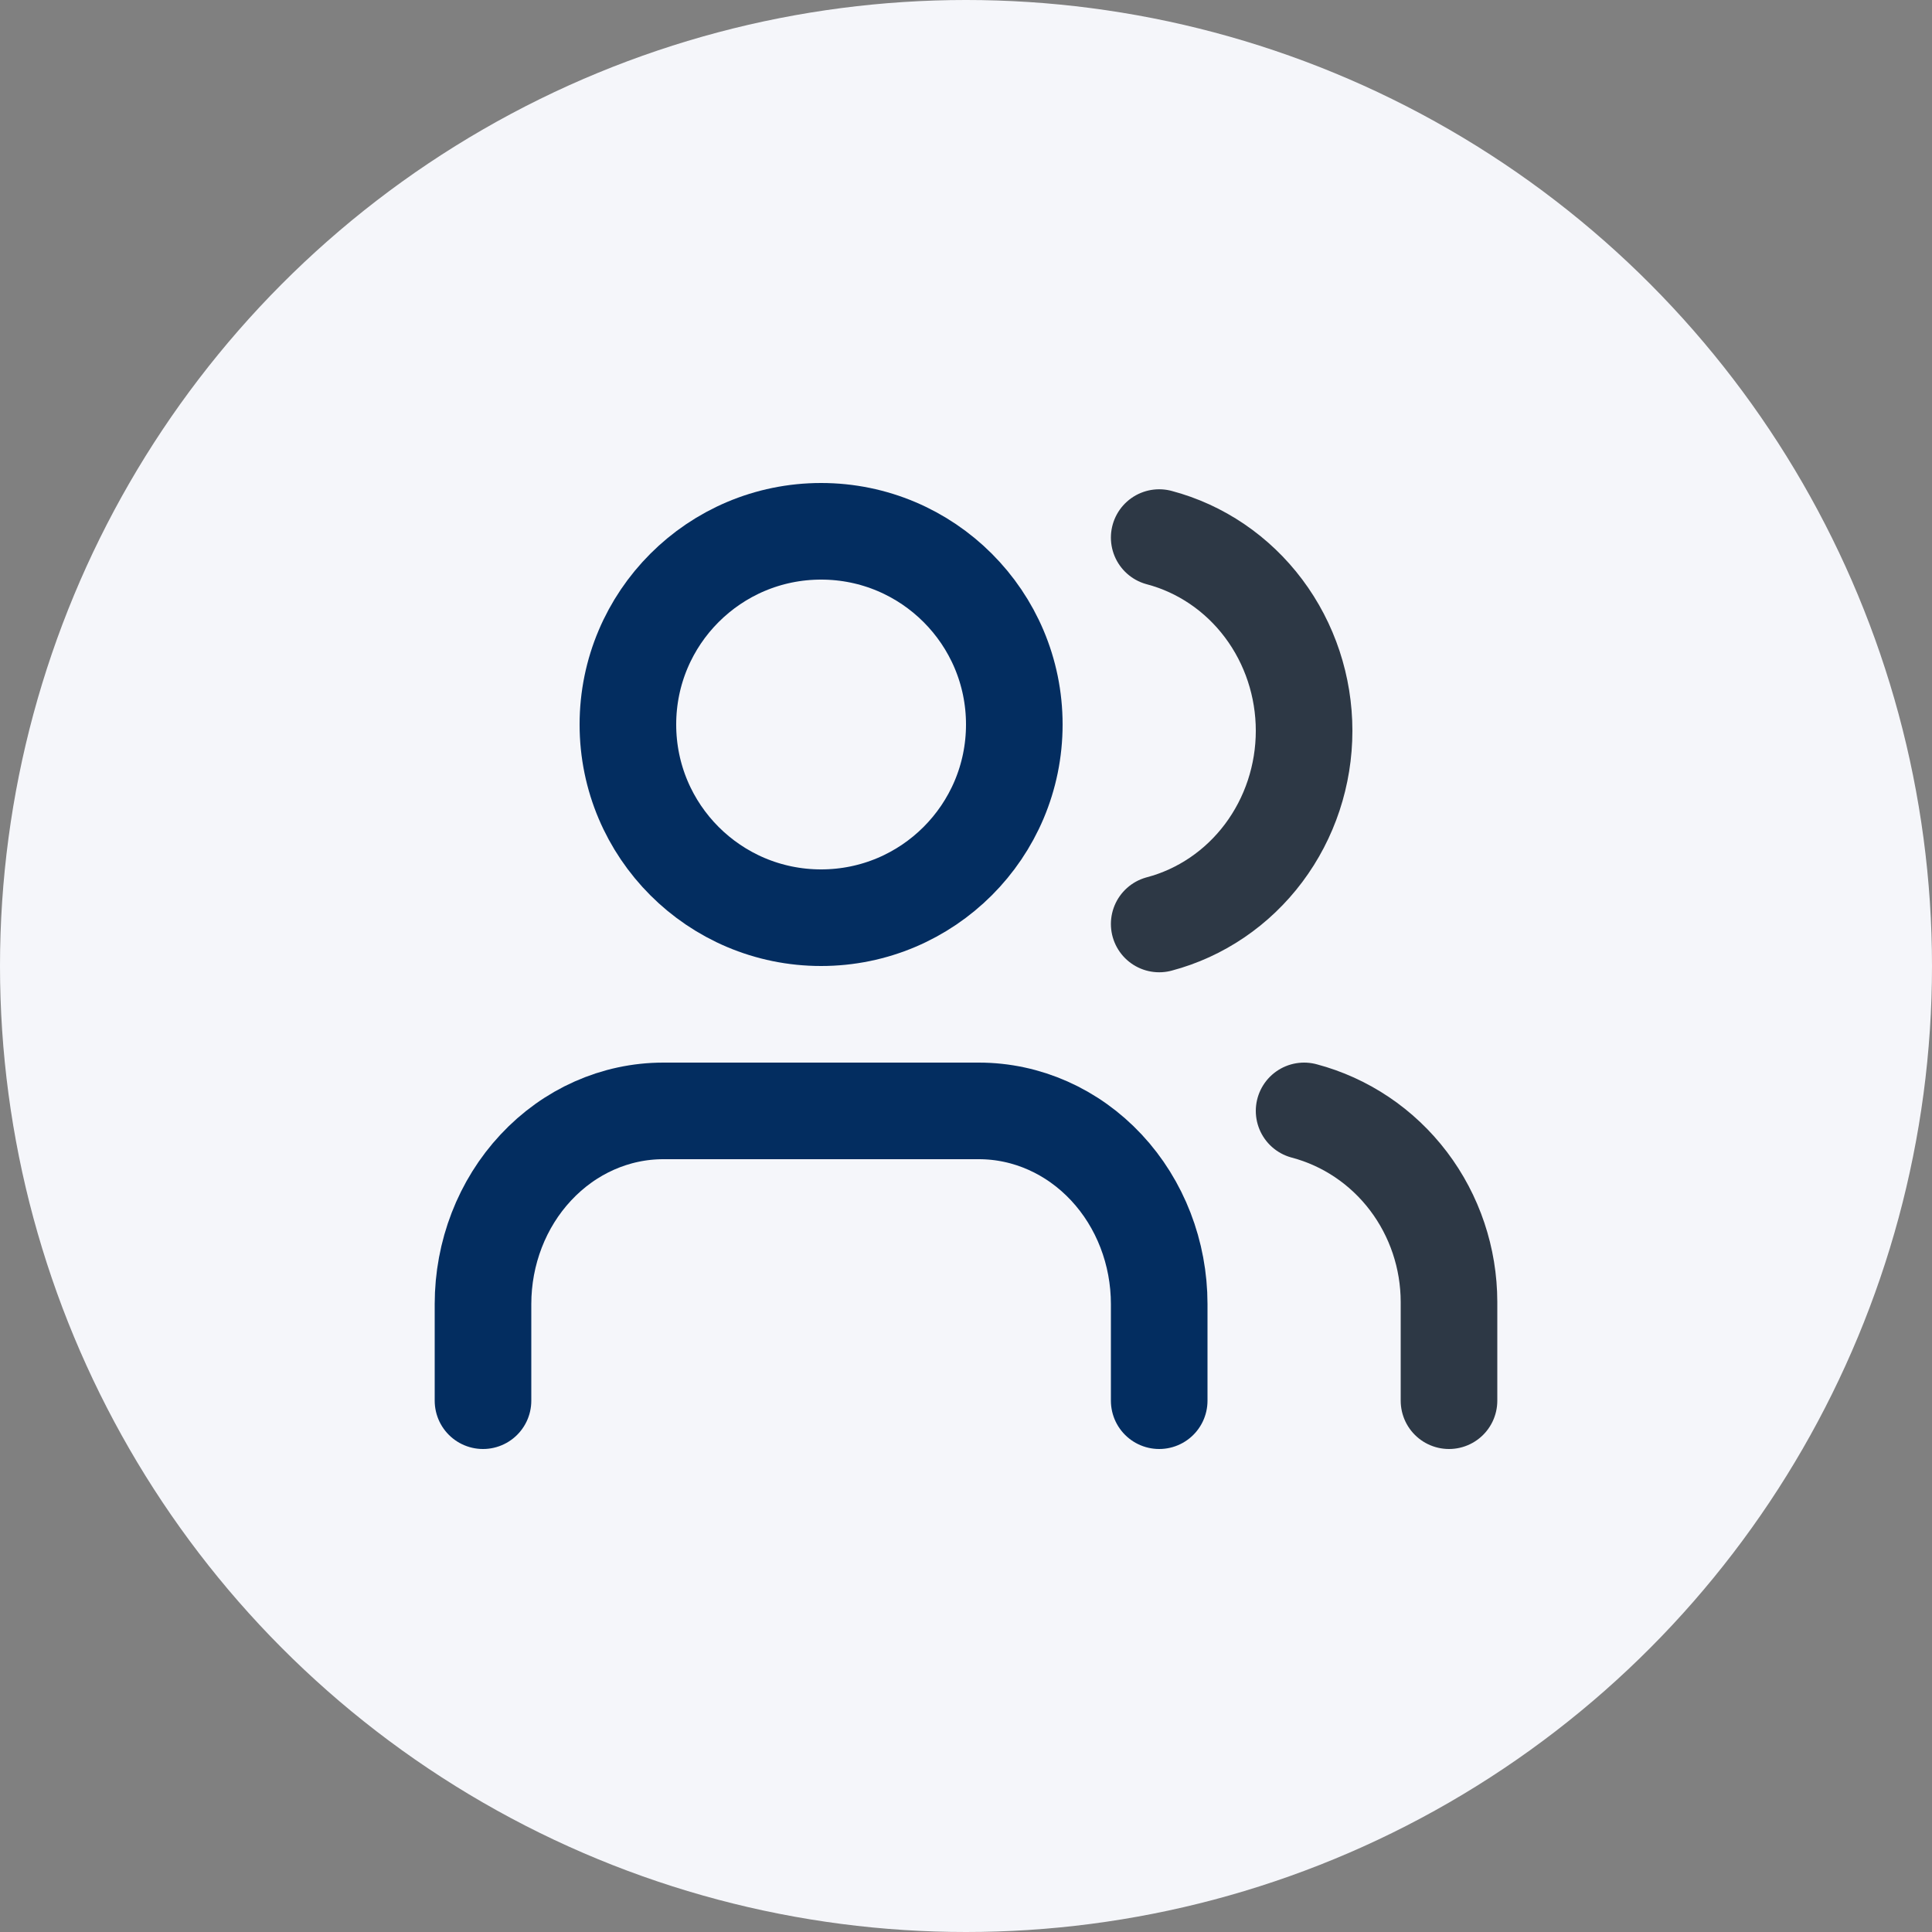 <svg width="40" height="40" viewBox="0 0 40 40" fill="none" xmlns="http://www.w3.org/2000/svg">
<rect x="0" y="0" width="40" height="40" fill="#808080" stroke="none"/>
<circle cx="20" cy="20" r="20" fill="#F5F6FA"/>
<path d="M24 29V27C24 25.939 23.607 24.922 22.907 24.172C22.206 23.421 21.257 23 20.267 23L13.733 23C12.743 23 11.794 23.421 11.094 24.172C10.393 24.922 10 25.939 10 27V29" stroke="#032D60" stroke-width="2" stroke-linecap="round" stroke-linejoin="round"/>
<path d="M17 19C19.209 19 21 17.209 21 15C21 12.791 19.209 11 17 11C14.791 11 13 12.791 13 15C13 17.209 14.791 19 17 19Z" stroke="#032D60" stroke-width="2" stroke-linecap="round" stroke-linejoin="round"/>
<path d="M30 29V26.956C29.999 26.05 29.704 25.17 29.161 24.454C28.618 23.738 27.858 23.227 27 23" stroke="#2D3845" stroke-width="2" stroke-linecap="round" stroke-linejoin="round"/>
<path d="M24 11.13C24.858 11.357 25.619 11.874 26.162 12.598C26.705 13.322 27 14.213 27 15.13C27 16.047 26.705 16.938 26.162 17.662C25.619 18.386 24.858 18.903 24 19.13" stroke="#2D3845" stroke-width="2" stroke-linecap="round" stroke-linejoin="round"/>
</svg>
